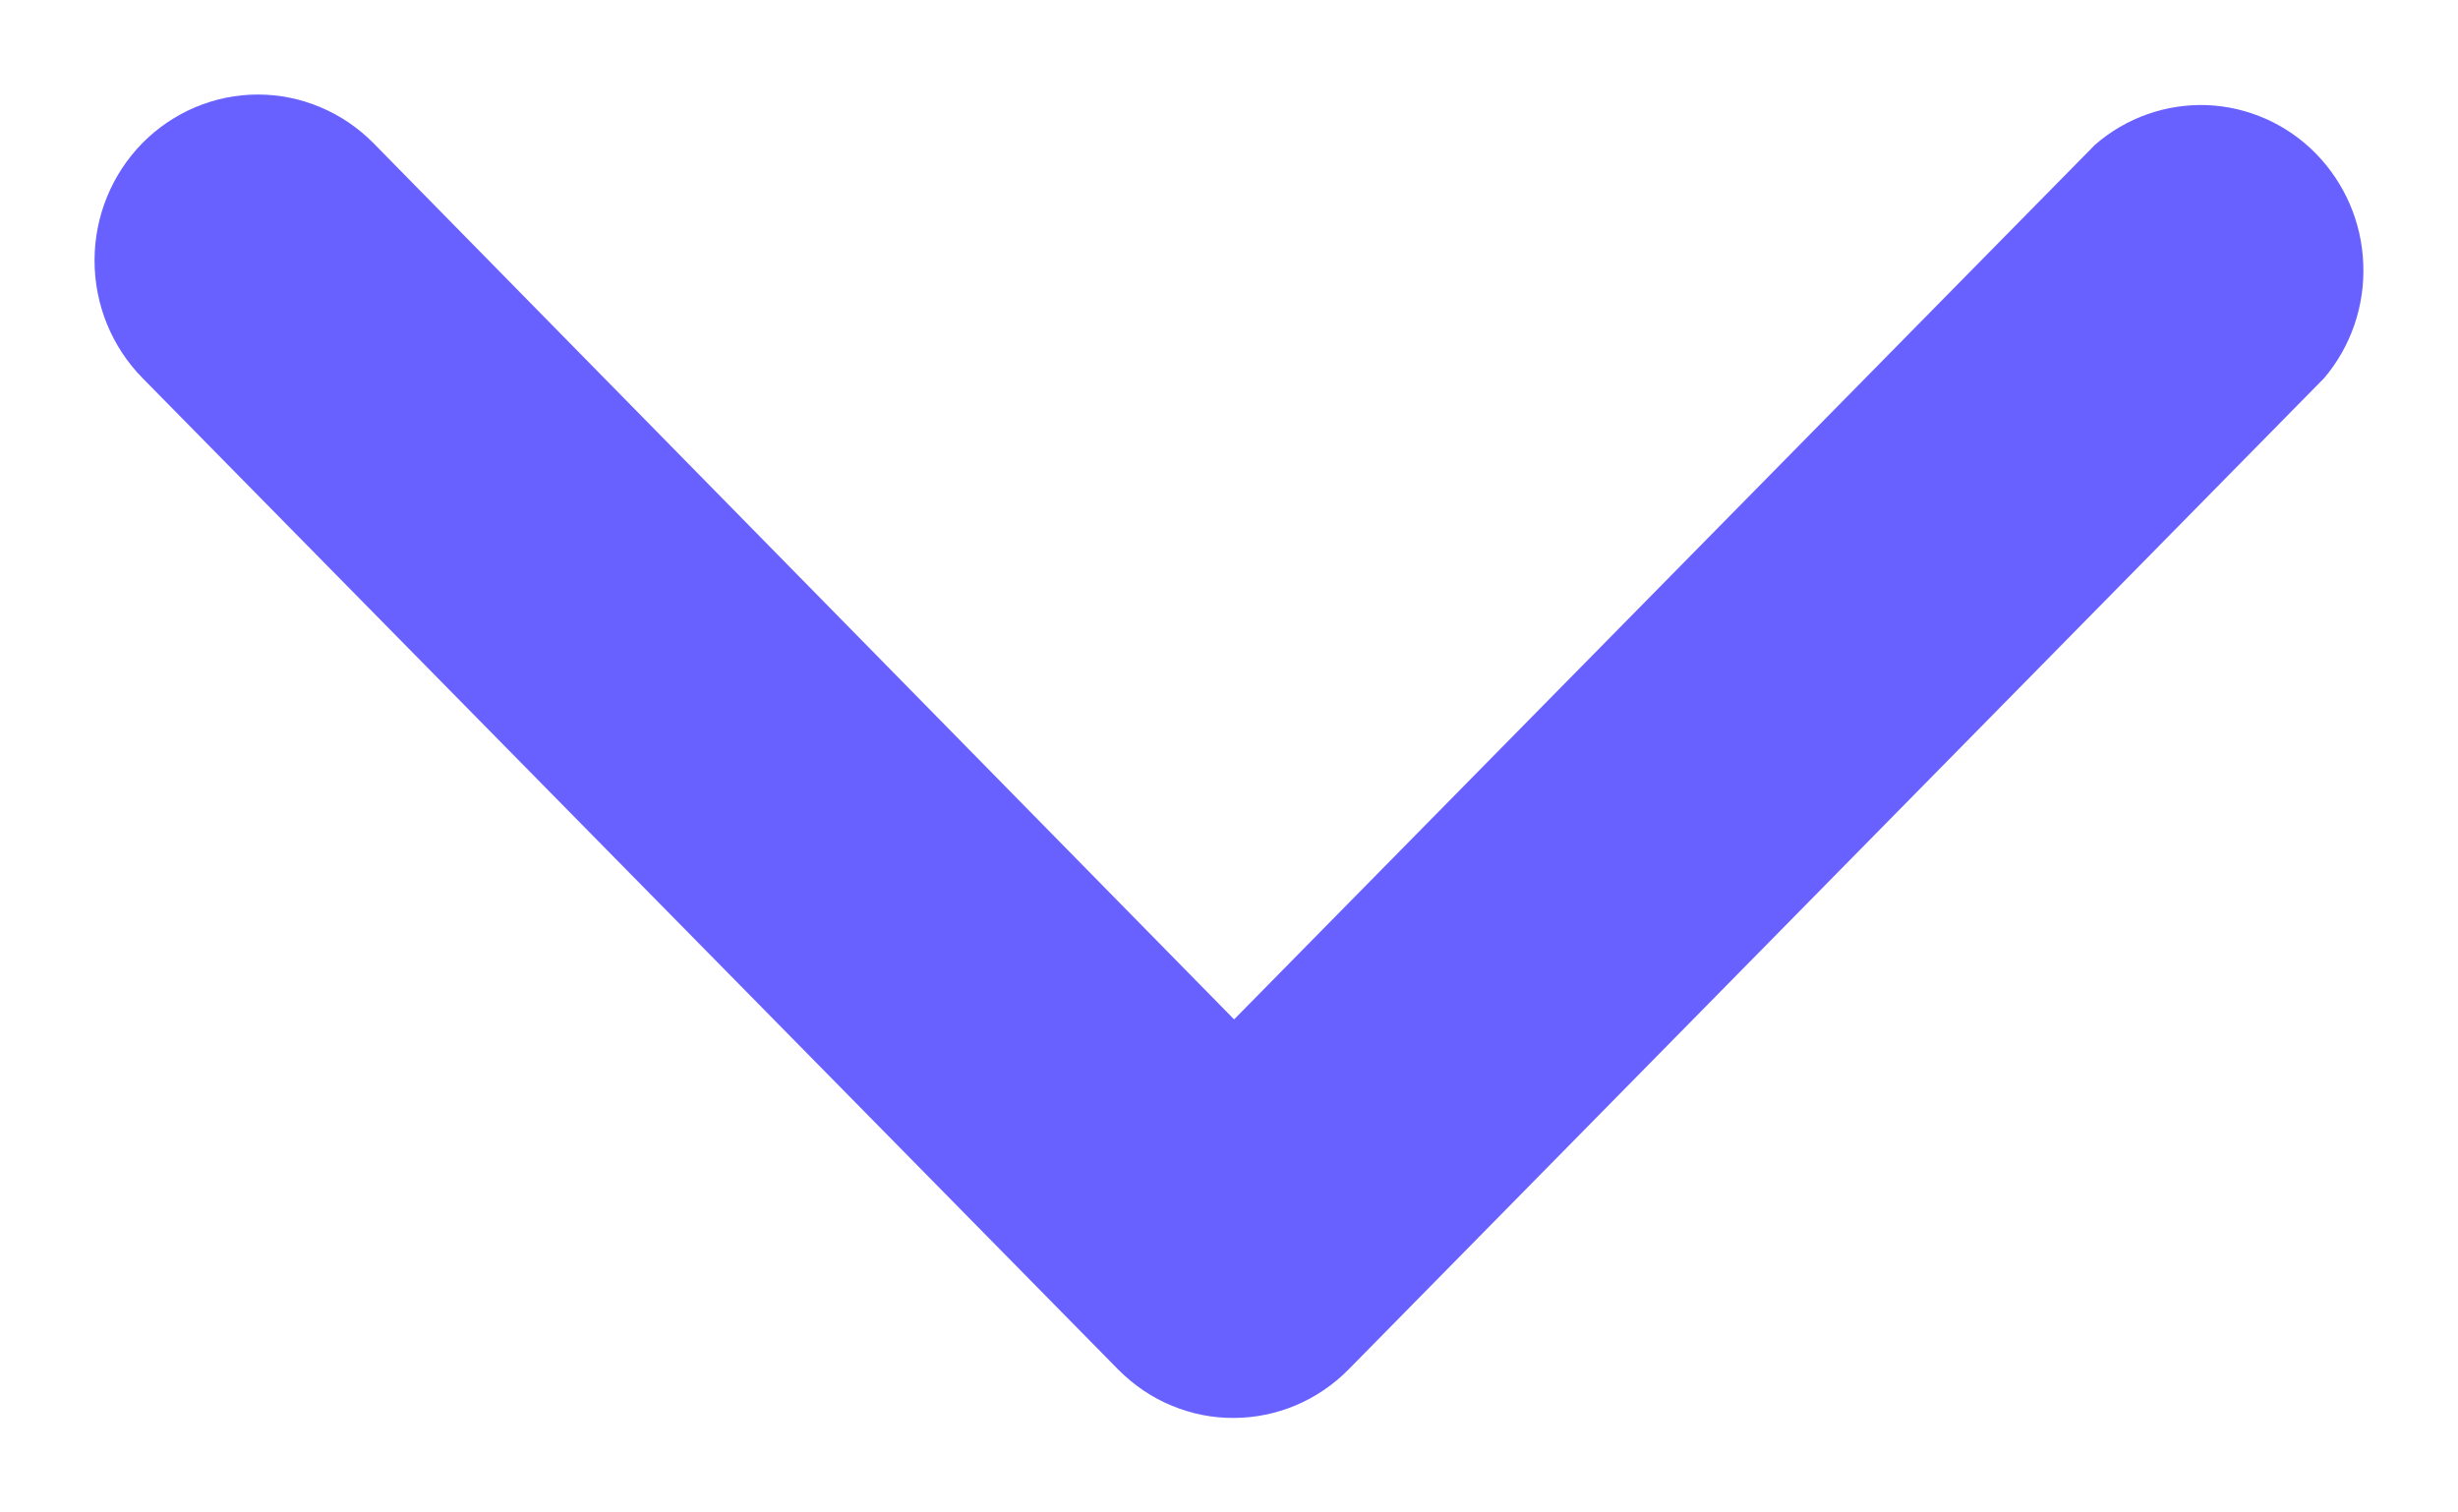 <svg width="13" height="8" viewBox="0 0 13 8" fill="none" xmlns="http://www.w3.org/2000/svg">
<path d="M6.527 7.5C6.414 7.501 6.302 7.479 6.197 7.435C6.092 7.392 5.997 7.327 5.916 7.246L0.753 1.999C0.591 1.834 0.5 1.611 0.5 1.378C0.5 1.145 0.591 0.922 0.753 0.757C0.915 0.593 1.135 0.5 1.364 0.5C1.593 0.5 1.813 0.593 1.975 0.757L6.527 5.392L11.08 0.766C11.244 0.623 11.456 0.548 11.673 0.556C11.889 0.565 12.095 0.656 12.248 0.812C12.401 0.968 12.491 1.176 12.499 1.396C12.508 1.617 12.434 1.832 12.293 1.999L7.13 7.246C6.969 7.408 6.753 7.499 6.527 7.5Z" fill="#6861FF"/>
</svg>
